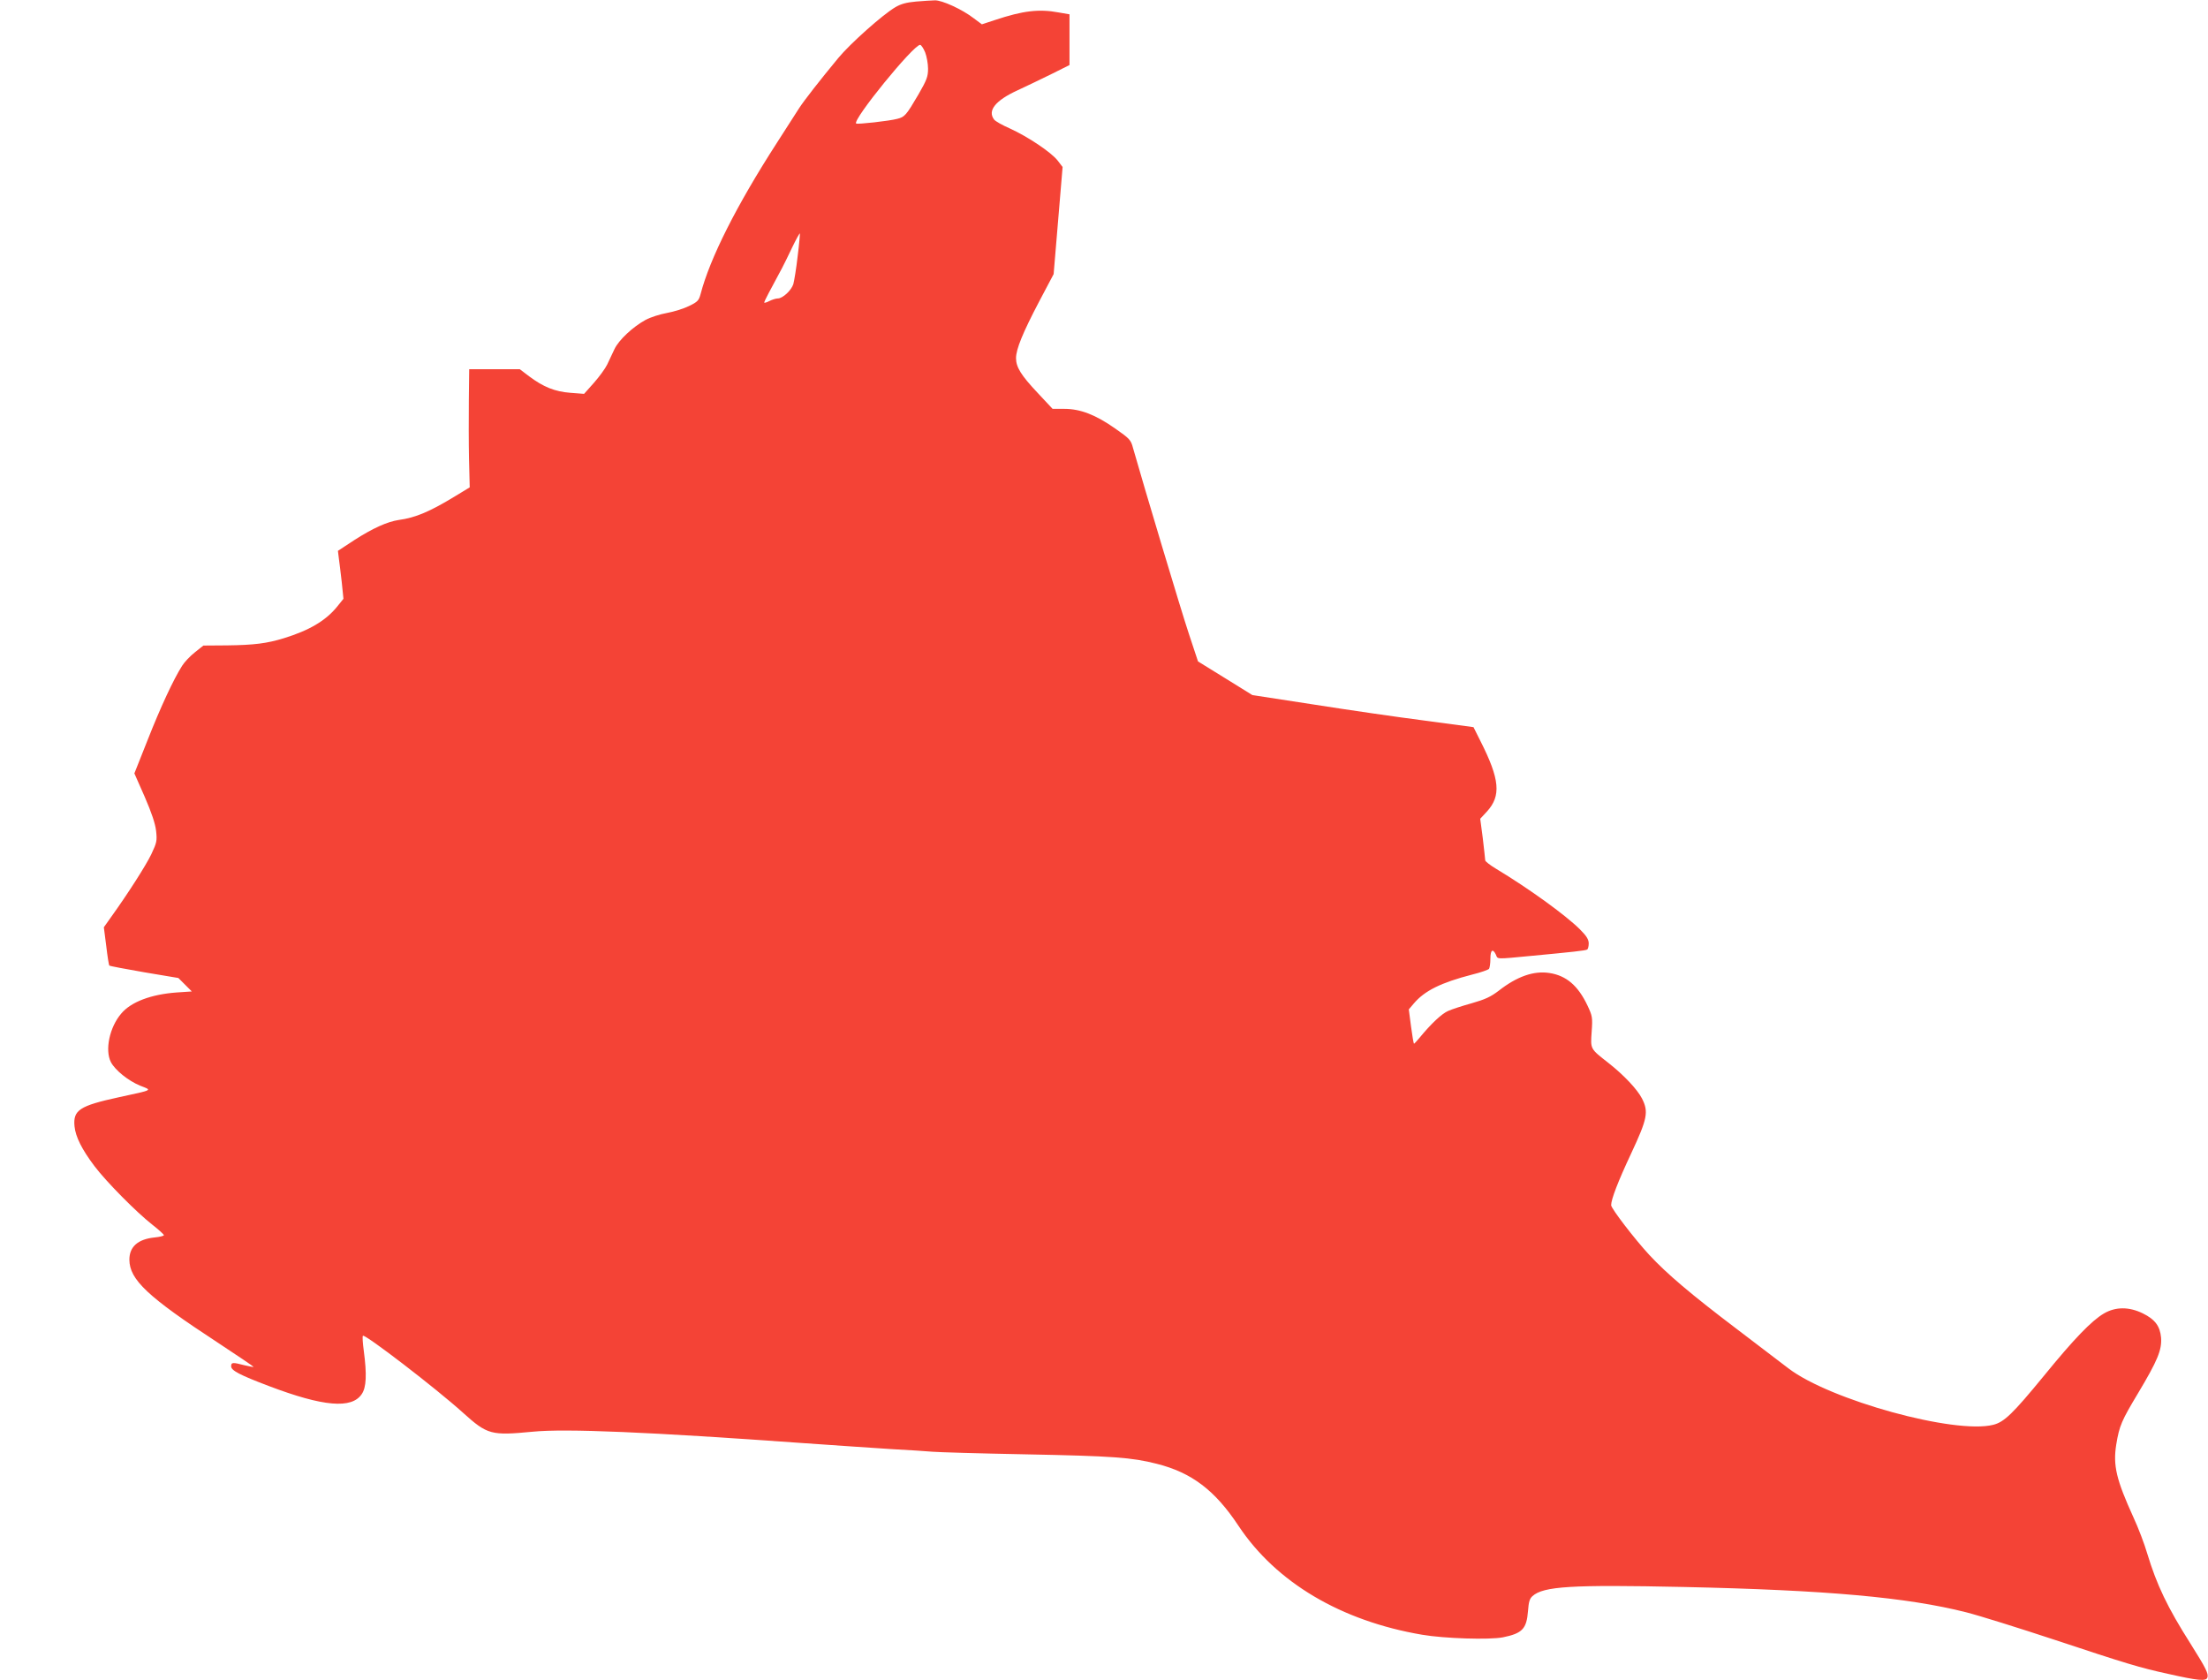 <?xml version="1.0" standalone="no"?>
<!DOCTYPE svg PUBLIC "-//W3C//DTD SVG 20010904//EN"
 "http://www.w3.org/TR/2001/REC-SVG-20010904/DTD/svg10.dtd">
<svg version="1.0" xmlns="http://www.w3.org/2000/svg"
 width="1280pt" height="974pt" viewBox="0 0 1280 974"
 preserveAspectRatio="xMidYMid meet">
<g transform="translate(0,974) scale(0.1,-0.1)"
fill="#f44336" stroke="none">
<path d="M5310 9731 c-56 -5 -88 -14 -120 -33 -72 -42 -262 -211 -331 -295
-106 -128 -198 -246 -227 -291 -15 -24 -73 -114 -129 -201 -234 -363 -388
-669 -442 -877 -10 -36 -17 -44 -67 -68 -30 -15 -88 -33 -127 -40 -40 -7 -96
-25 -124 -40 -75 -41 -156 -117 -181 -170 -12 -25 -31 -65 -42 -89 -11 -23
-46 -71 -77 -106 l-57 -64 -79 6 c-91 7 -157 34 -240 96 l-54 41 -146 0 -147
0 -2 -177 c-1 -98 -1 -252 1 -343 l4 -165 -84 -51 c-146 -89 -230 -125 -327
-138 -67 -10 -151 -48 -257 -116 l-96 -63 5 -41 c3 -22 11 -85 17 -139 l10
-98 -37 -46 c-66 -81 -161 -137 -307 -182 -100 -31 -175 -40 -330 -42 l-138
-1 -49 -39 c-28 -22 -61 -57 -74 -78 -50 -78 -126 -242 -200 -430 l-77 -194
60 -136 c41 -95 61 -155 66 -198 6 -57 4 -67 -28 -135 -32 -66 -134 -226 -236
-368 l-39 -55 14 -109 c7 -60 15 -111 18 -113 3 -3 94 -20 203 -39 l197 -33
39 -39 39 -39 -89 -6 c-148 -11 -264 -55 -320 -122 -68 -79 -96 -212 -60 -282
25 -47 101 -108 169 -136 71 -28 81 -23 -122 -67 -230 -50 -267 -75 -258 -169
6 -60 42 -133 116 -231 69 -91 242 -266 335 -339 37 -29 67 -56 67 -61 0 -4
-24 -10 -54 -13 -97 -10 -146 -54 -146 -129 1 -116 106 -215 513 -481 114 -75
207 -138 207 -140 0 -2 -23 2 -52 9 -69 18 -78 18 -78 -6 0 -24 49 -50 218
-114 316 -120 481 -134 539 -47 27 39 30 114 12 250 -6 45 -9 85 -5 88 11 12
424 -305 580 -446 142 -128 163 -133 404 -110 189 19 679 -2 1567 -66 187 -13
419 -29 515 -35 96 -5 202 -12 235 -15 33 -3 274 -10 535 -15 512 -10 621 -18
766 -55 202 -51 337 -153 474 -360 218 -328 594 -551 1065 -631 130 -22 388
-30 467 -15 113 23 138 49 146 153 4 52 9 71 26 86 63 57 225 67 875 53 832
-18 1297 -60 1640 -147 75 -19 305 -91 511 -159 419 -139 495 -162 660 -198
173 -39 218 -43 226 -22 9 22 -8 55 -96 195 -136 214 -197 343 -252 524 -16
55 -52 150 -80 210 -100 220 -119 301 -100 422 18 110 31 139 127 299 113 189
138 250 133 321 -6 67 -35 106 -106 141 -80 39 -158 39 -226 -1 -71 -42 -172
-146 -348 -362 -179 -218 -229 -267 -293 -283 -223 -56 -946 143 -1187 327
-35 27 -169 129 -298 227 -268 203 -407 321 -510 432 -84 91 -220 268 -220
287 0 34 40 138 116 300 94 201 102 241 63 318 -27 53 -105 136 -194 206 -107
84 -105 79 -98 181 6 84 4 92 -24 152 -55 116 -123 174 -221 189 -91 14 -188
-20 -294 -103 -46 -35 -78 -50 -155 -72 -54 -15 -116 -35 -138 -45 -37 -16
-98 -73 -167 -157 -15 -18 -29 -33 -31 -33 -2 0 -10 45 -17 99 l-13 100 28 33
c63 75 158 122 340 169 50 12 93 28 97 33 4 6 8 32 8 59 0 51 14 61 32 23 12
-27 -7 -27 213 -6 223 21 308 30 316 36 5 3 9 19 9 35 0 23 -12 43 -52 83 -84
83 -297 237 -485 350 -35 21 -63 43 -63 49 0 7 -7 64 -14 127 l-15 114 39 42
c83 91 75 186 -38 409 l-40 80 -283 38 c-156 20 -445 62 -642 93 l-357 55
-158 98 -157 97 -53 160 c-43 128 -264 866 -324 1078 -12 46 -20 54 -103 112
-114 80 -202 114 -295 114 l-68 0 -87 93 c-96 102 -125 149 -125 201 0 52 40
149 134 328 l84 159 26 310 26 311 -30 39 c-39 48 -170 136 -275 184 -44 19
-86 43 -92 52 -40 52 8 111 137 170 52 24 141 67 198 95 l102 51 0 147 0 147
-64 11 c-113 21 -206 10 -368 -44 l-76 -25 -47 35 c-67 52 -186 106 -226 104
-19 0 -68 -4 -109 -7z m53 -294 c9 -23 17 -66 17 -95 0 -46 -7 -65 -56 -150
-71 -121 -79 -130 -123 -141 -44 -12 -232 -33 -238 -27 -22 21 332 456 371
456 6 0 19 -19 29 -43z m-739 -1183 c-8 -71 -20 -143 -25 -161 -12 -37 -62
-83 -90 -83 -11 0 -33 -7 -49 -15 -17 -9 -30 -12 -30 -8 1 7 33 69 103 198 9
17 35 69 58 118 23 48 44 86 46 84 1 -2 -4 -62 -13 -133z"/>
</g>
</svg>
